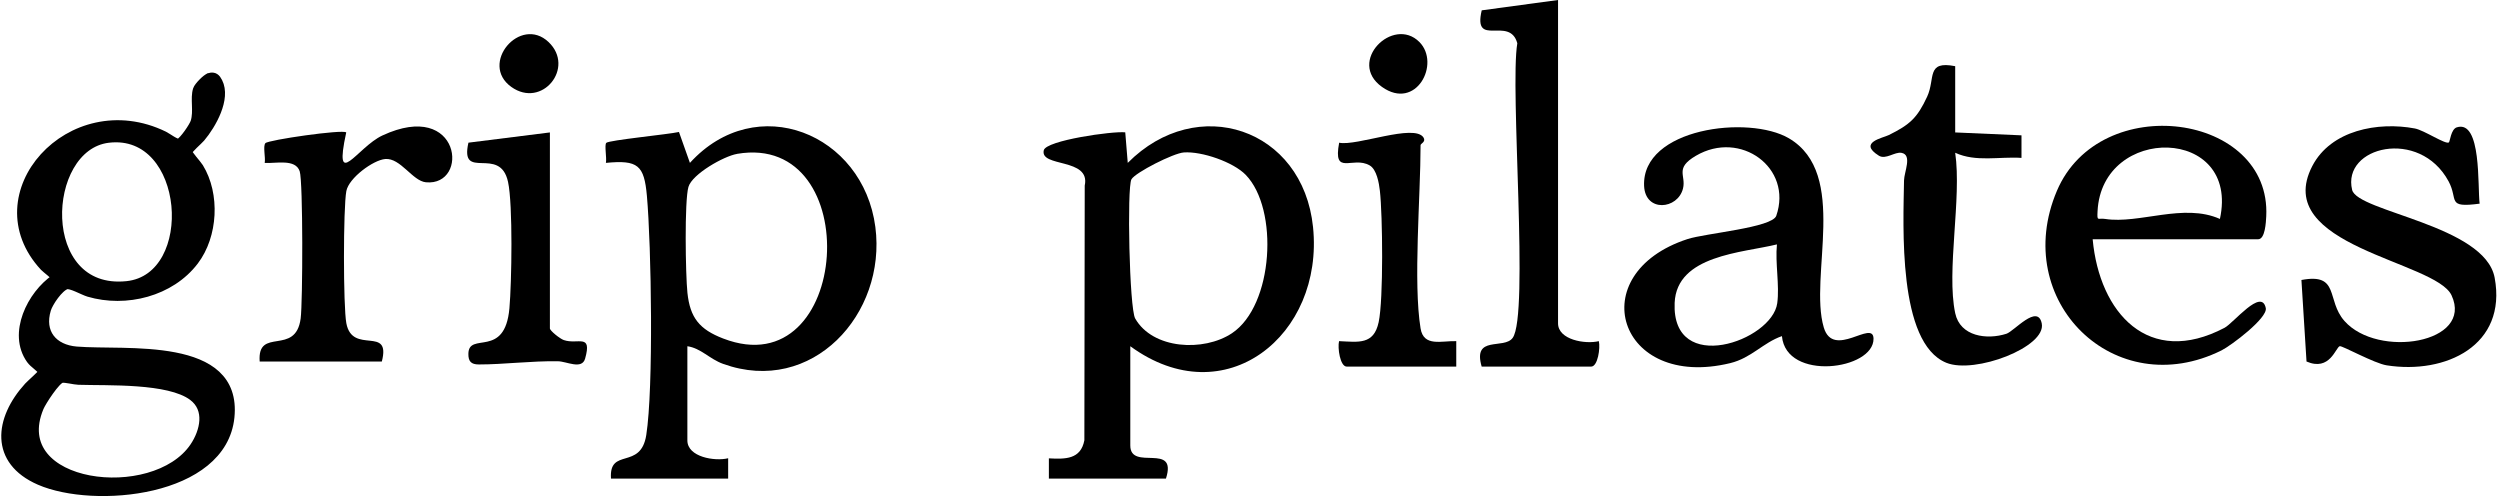 <svg width="491" height="98" viewBox="0 0 491 98" fill="none" xmlns="http://www.w3.org/2000/svg">
<path d="M206 94V90.02C209.22 90.19 212.26 90.24 212.97 86.47L213.04 36.45C214.24 30.92 204.19 32.94 205 29.51C205.45 27.58 218.51 25.72 221 25.99L221.49 31.99C235.11 18.26 255.89 25.17 257.88 44.6C260.06 65.85 240.6 81.6 221.99 68V87.5C221.99 92.62 231.32 86.75 228.99 94H205.99H206ZM244.66 34.34C242.21 31.82 236.05 29.69 232.51 29.94C230.45 30.08 222.99 33.88 222.22 35.21C221.31 36.79 221.81 60.56 222.95 62.55C226.39 68.6 236.39 69.14 241.95 65.45C250.14 60.01 251.19 41.07 244.66 34.34Z" fill="black"/>
<path d="M135 68V86.5C135 89.76 140.37 90.65 143.01 90V94H120C119.56 87.78 125.84 92.42 126.93 85.43C128.37 76.18 127.93 48.36 127.05 38.45C126.51 32.44 125.3 31.38 119 31.99C119.19 30.96 118.68 28.5 119.07 28.06C119.55 27.53 131.31 26.39 133.35 25.92L135.5 31.99C148.53 17.68 169.52 26.21 171.92 44.58C174.15 61.69 159.49 77.75 142.03 71.47C139.33 70.5 137.68 68.39 135 68ZM144.74 30.23C142.17 30.67 135.95 34.18 135.21 36.71C134.41 39.44 134.64 53.99 135.01 57.5C135.53 62.44 137.4 64.7 142.02 66.48C167.19 76.19 170.24 25.85 144.75 30.22L144.74 30.23Z" fill="black"/>
<path d="M349.98 66.01C346.24 67.31 344 70.3 339.81 71.32C317.76 76.67 310.59 53.76 331.44 46.95C334.94 45.81 348.05 44.72 348.86 42.38C352.12 32.95 341.82 25.46 333.08 30.59C328.83 33.08 331.19 34.41 330.54 37.03C329.51 41.15 323.13 41.76 322.9 36.51C322.42 25.16 343.44 22.53 351.34 27.16C363.2 34.12 355.22 54.27 358.19 64.31C360.06 70.61 367.9 62.64 367.96 66.51C368.05 72.65 350.8 74.96 349.97 66.02L349.98 66.01ZM348.99 48C342.2 49.67 329.3 50.09 328.9 59.48C328.29 73.87 348.04 66.99 349.05 59.55C349.53 56.05 348.62 51.65 348.99 48Z" fill="black"/>
<path d="M480.96 27.97C481.18 27.82 481.36 25.38 482.51 25.01C487.42 23.46 486.57 36.73 487 40C480.39 40.87 482.88 39.27 480.9 35.61C475.18 25.04 459.9 28.8 461.96 37.3C463 41.61 488.02 44.22 489.95 54.54C492.43 67.86 480.3 73.57 468.74 71.75C466.32 71.37 460.01 67.87 459.53 67.99C458.74 68.19 457.6 73.01 453 71L452 54.99C459.59 53.56 456.82 58.94 460.45 63.04C467.01 70.45 485.84 67.42 481.49 58.01C478.35 51.21 445.98 48.38 454.13 32.62C457.8 25.54 467.05 23.87 474.27 25.23C476.13 25.58 480.3 28.43 480.96 27.97Z" fill="black"/>
<path d="M411 47C412.33 61.47 421.98 72.23 436.9 64.38C438.69 63.44 444.17 56.46 445 60.51C445.4 62.46 438.17 67.89 436.32 68.81C415.35 79.25 394.78 59.11 403.98 37.47C412.42 17.62 446.12 22.19 445.09 42.5C445.03 43.63 444.88 46.99 443.5 46.99H411V47ZM435.99 43C439.97 24.75 412.81 24.39 411.96 41.48C411.85 43.6 412 42.77 413.46 43C420.14 44.04 428.87 39.82 435.99 43Z" fill="black"/>
<path d="M306 0V63.5C306 66.75 311.36 67.65 314.01 67C314.33 68.31 313.82 72 312.5 72H291C289.19 65.77 295.39 68.71 297.09 66.36C300.35 61.86 296.5 17.28 298 8.5C296.5 2.99 289.24 9.54 291.01 2.03L305.99 0H306Z" fill="black"/>
<path d="M384 61.5C384.97 66.1 390.24 66.78 394.06 65.55C395.57 65.06 400.19 59.59 401 63.52C401.95 68.16 387.84 73.52 382.26 71.25C372.66 67.35 373.82 44.28 373.95 35.45C373.98 33.74 375.61 30.42 373.46 30.02C372.13 29.77 370.35 31.42 369 30.57C364.85 27.97 369.81 27.1 370.97 26.52C375.07 24.49 376.54 23.19 378.49 18.99C380.15 15.41 378.23 11.86 384 13V26.01L397.02 26.58V31.01C392.68 30.72 388.05 31.88 384 30C385.31 39.01 382.24 53.17 384 61.5Z" fill="black"/>
<path d="M51 71C50.5 64.09 58.06 70.03 59.05 62.55C59.47 59.36 59.53 35.65 58.86 33.64C58.03 31.13 54.15 32.14 51.99 32C52.18 30.91 51.61 28.75 52.12 28.12C52.63 27.49 67.35 25.36 68 26.01C65.45 37.74 70.15 28.92 75.1 26.61C90.59 19.4 92.27 36.62 83.65 35.8C81.01 35.55 78.67 30.98 75.66 31.23C73.3 31.43 68.5 34.95 68.02 37.53C67.4 40.84 67.4 60.17 68.02 63.48C69.21 69.79 76.85 63.82 74.99 71.01H50.99L51 71Z" fill="black"/>
<path d="M279 64.5C279.6 68.18 283.11 66.91 286.01 67V72H264.5C263.19 72 262.67 68.31 262.99 67C266.81 67.17 269.81 67.76 270.77 63.27C271.73 58.78 271.55 42.25 271.01 37.48C270.84 35.95 270.38 33.28 269.01 32.49C265.66 30.55 261.75 34.73 263.01 28.03C266.44 28.75 277.77 24.22 279.57 27C280.12 27.85 279 28.21 279 28.5C279 38.48 277.53 55.54 279 64.5Z" fill="black"/>
<path d="M108 26V64.5C108 64.94 109.96 66.53 110.73 66.79C113.48 67.74 116.33 65.39 114.92 70.42C114.29 72.67 111.3 70.97 109.56 70.95C104.34 70.87 98.97 71.58 94.04 71.58C92.52 71.58 91.97 70.96 91.99 69.5C92.03 65.03 99.16 70.56 100.05 60.55C100.5 55.49 100.75 40.21 99.78 35.73C98.21 28.44 90.24 35.73 92 28.02L108 26.01V26Z" fill="black"/>
<path d="M107.74 8.26C113.01 13.27 106.47 21.4 100.42 17.07C94.07 12.52 102.17 2.97 107.74 8.26Z" fill="black"/>
<path d="M278.76 8.24C282.99 12.48 278.12 21.84 271.42 17.07C264.49 12.13 273.6 3.08 278.76 8.24Z" fill="black"/>
<path d="M41.132 15.075C42.11 14.815 42.532 15.253 42.944 16.06C44.64 19.39 41.686 24.558 39.522 27.123C39.044 27.688 37.083 29.339 37.036 29.829C36.994 30.262 38.786 32.157 39.202 32.835C42.489 38.189 42.046 46.305 38.252 51.298C33.554 57.482 24.731 59.71 17.391 57.542C16.317 57.225 13.891 55.812 13.041 56.073C11.679 56.491 9.673 59.426 9.261 60.788C7.889 65.324 10.504 68.436 15.016 68.812C24.563 69.609 46.831 66.675 45.294 81.926C43.788 96.879 18.469 99.179 7.736 94.504C-1.318 90.559 -0.396 82.311 5.494 75.846C5.924 75.374 8.299 73.295 8.299 73.055C7.738 72.143 6.578 71.584 5.924 70.664C2.242 65.478 6.071 57.815 10.763 54.623C10.85 54.207 8.998 52.908 8.597 52.476C-4.661 38.193 13.914 17.589 32.261 26.536C32.938 26.867 34.657 28.201 35.176 27.967C35.985 27.603 37.894 24.825 38.18 23.923C38.838 21.838 38.072 19.341 38.651 17.568C38.864 16.912 40.478 15.251 41.13 15.079L41.132 15.075ZM21.278 27.291C8.167 28.878 7.002 57.836 24.919 55.964C39.171 54.474 37.183 25.367 21.278 27.291ZM12.161 74.439C11.115 74.584 8.307 78.935 7.84 80.052C1.27 95.77 30.215 99.28 38.041 87.704C40.046 84.739 41.084 80.374 37.768 77.917C33.097 74.452 21.212 75.01 15.418 74.822C14.569 74.795 12.881 74.338 12.159 74.437L12.161 74.439Z" fill="black" stroke="black" stroke-width="1.5"/>
</svg>
